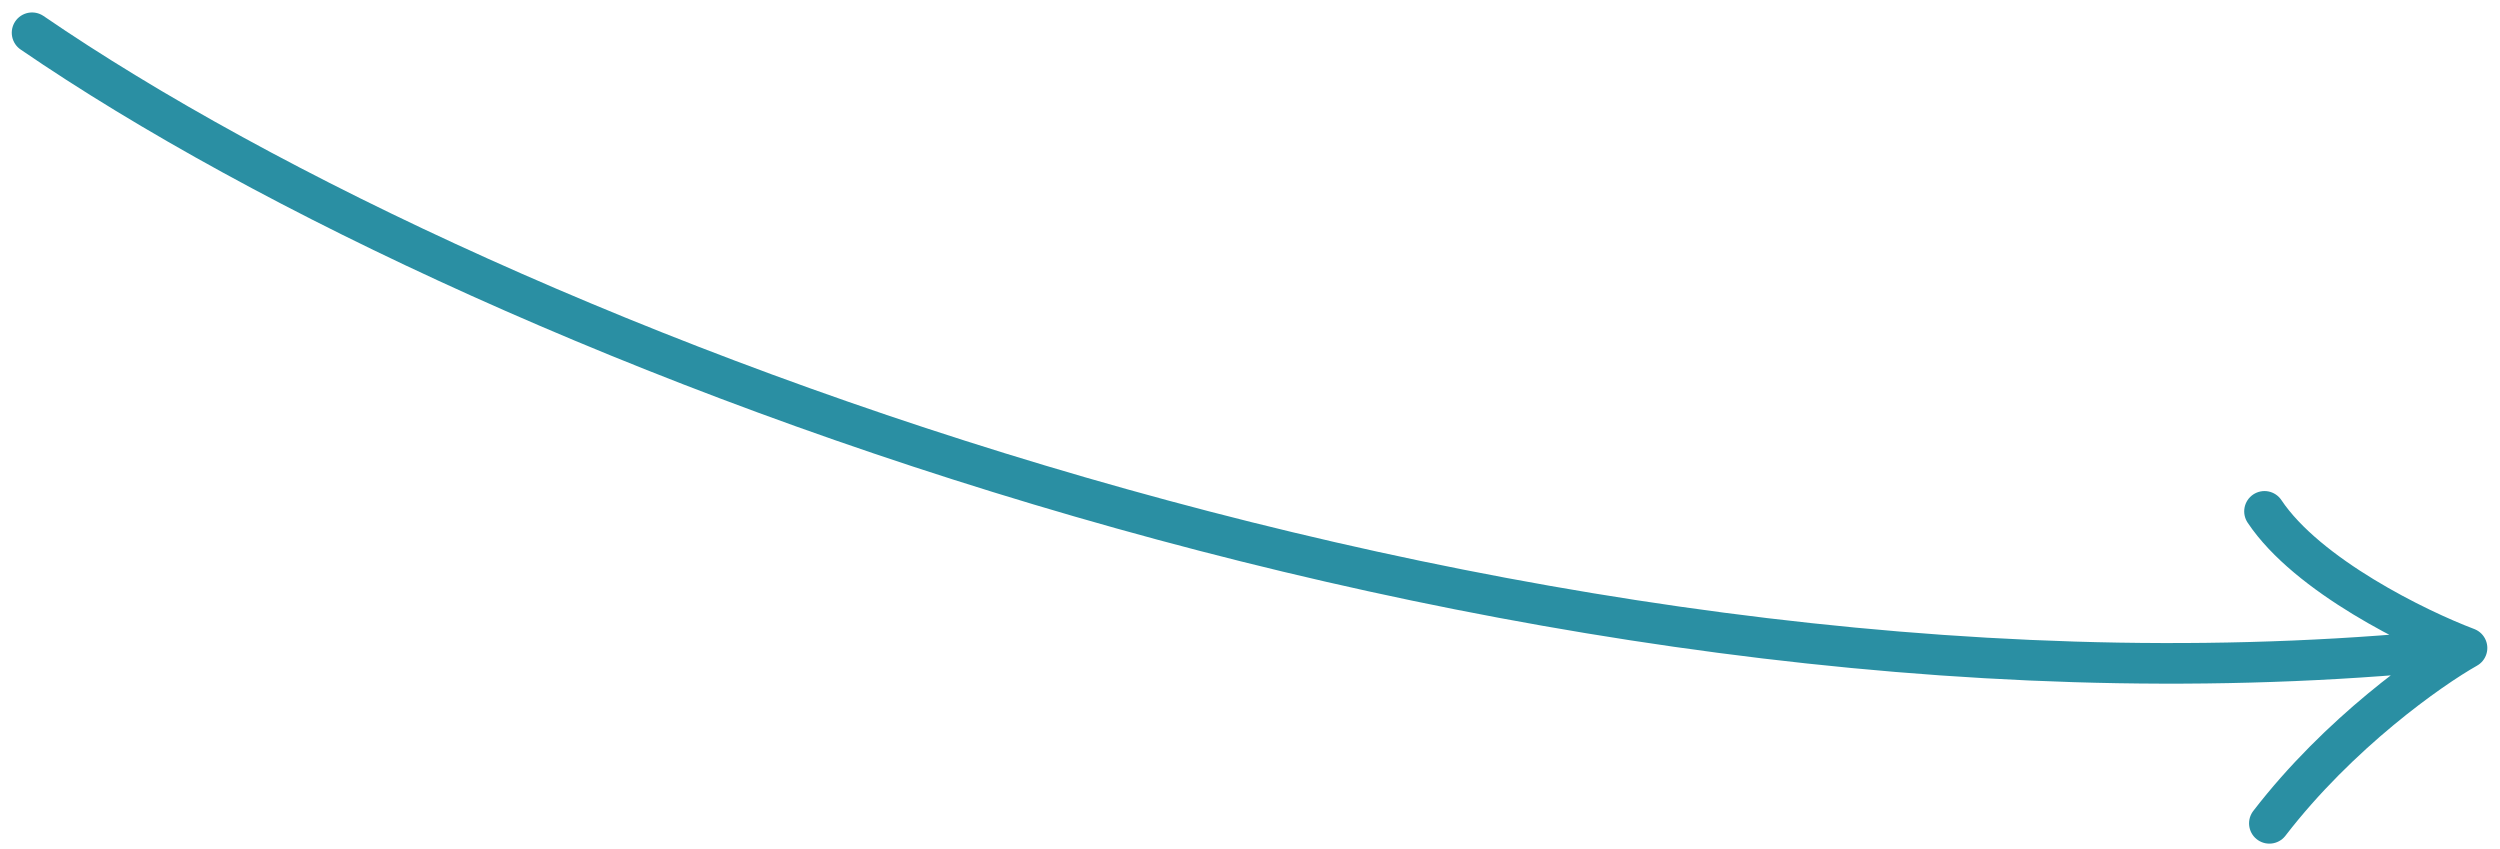 <?xml version="1.0" encoding="UTF-8"?> <svg xmlns="http://www.w3.org/2000/svg" width="156" height="53" viewBox="0 0 156 53" fill="none"><path d="M2.001 2.044C31.06 21.951 96.67 46.581 153.942 40.435M153.942 40.435C151.637 41.736 145.942 45.744 141.608 51.376M153.942 40.435C150.844 39.263 143.979 35.917 141.305 31.909" stroke="#2A8FA3" stroke-width="2.534" stroke-linecap="round" stroke-linejoin="round"></path></svg> 